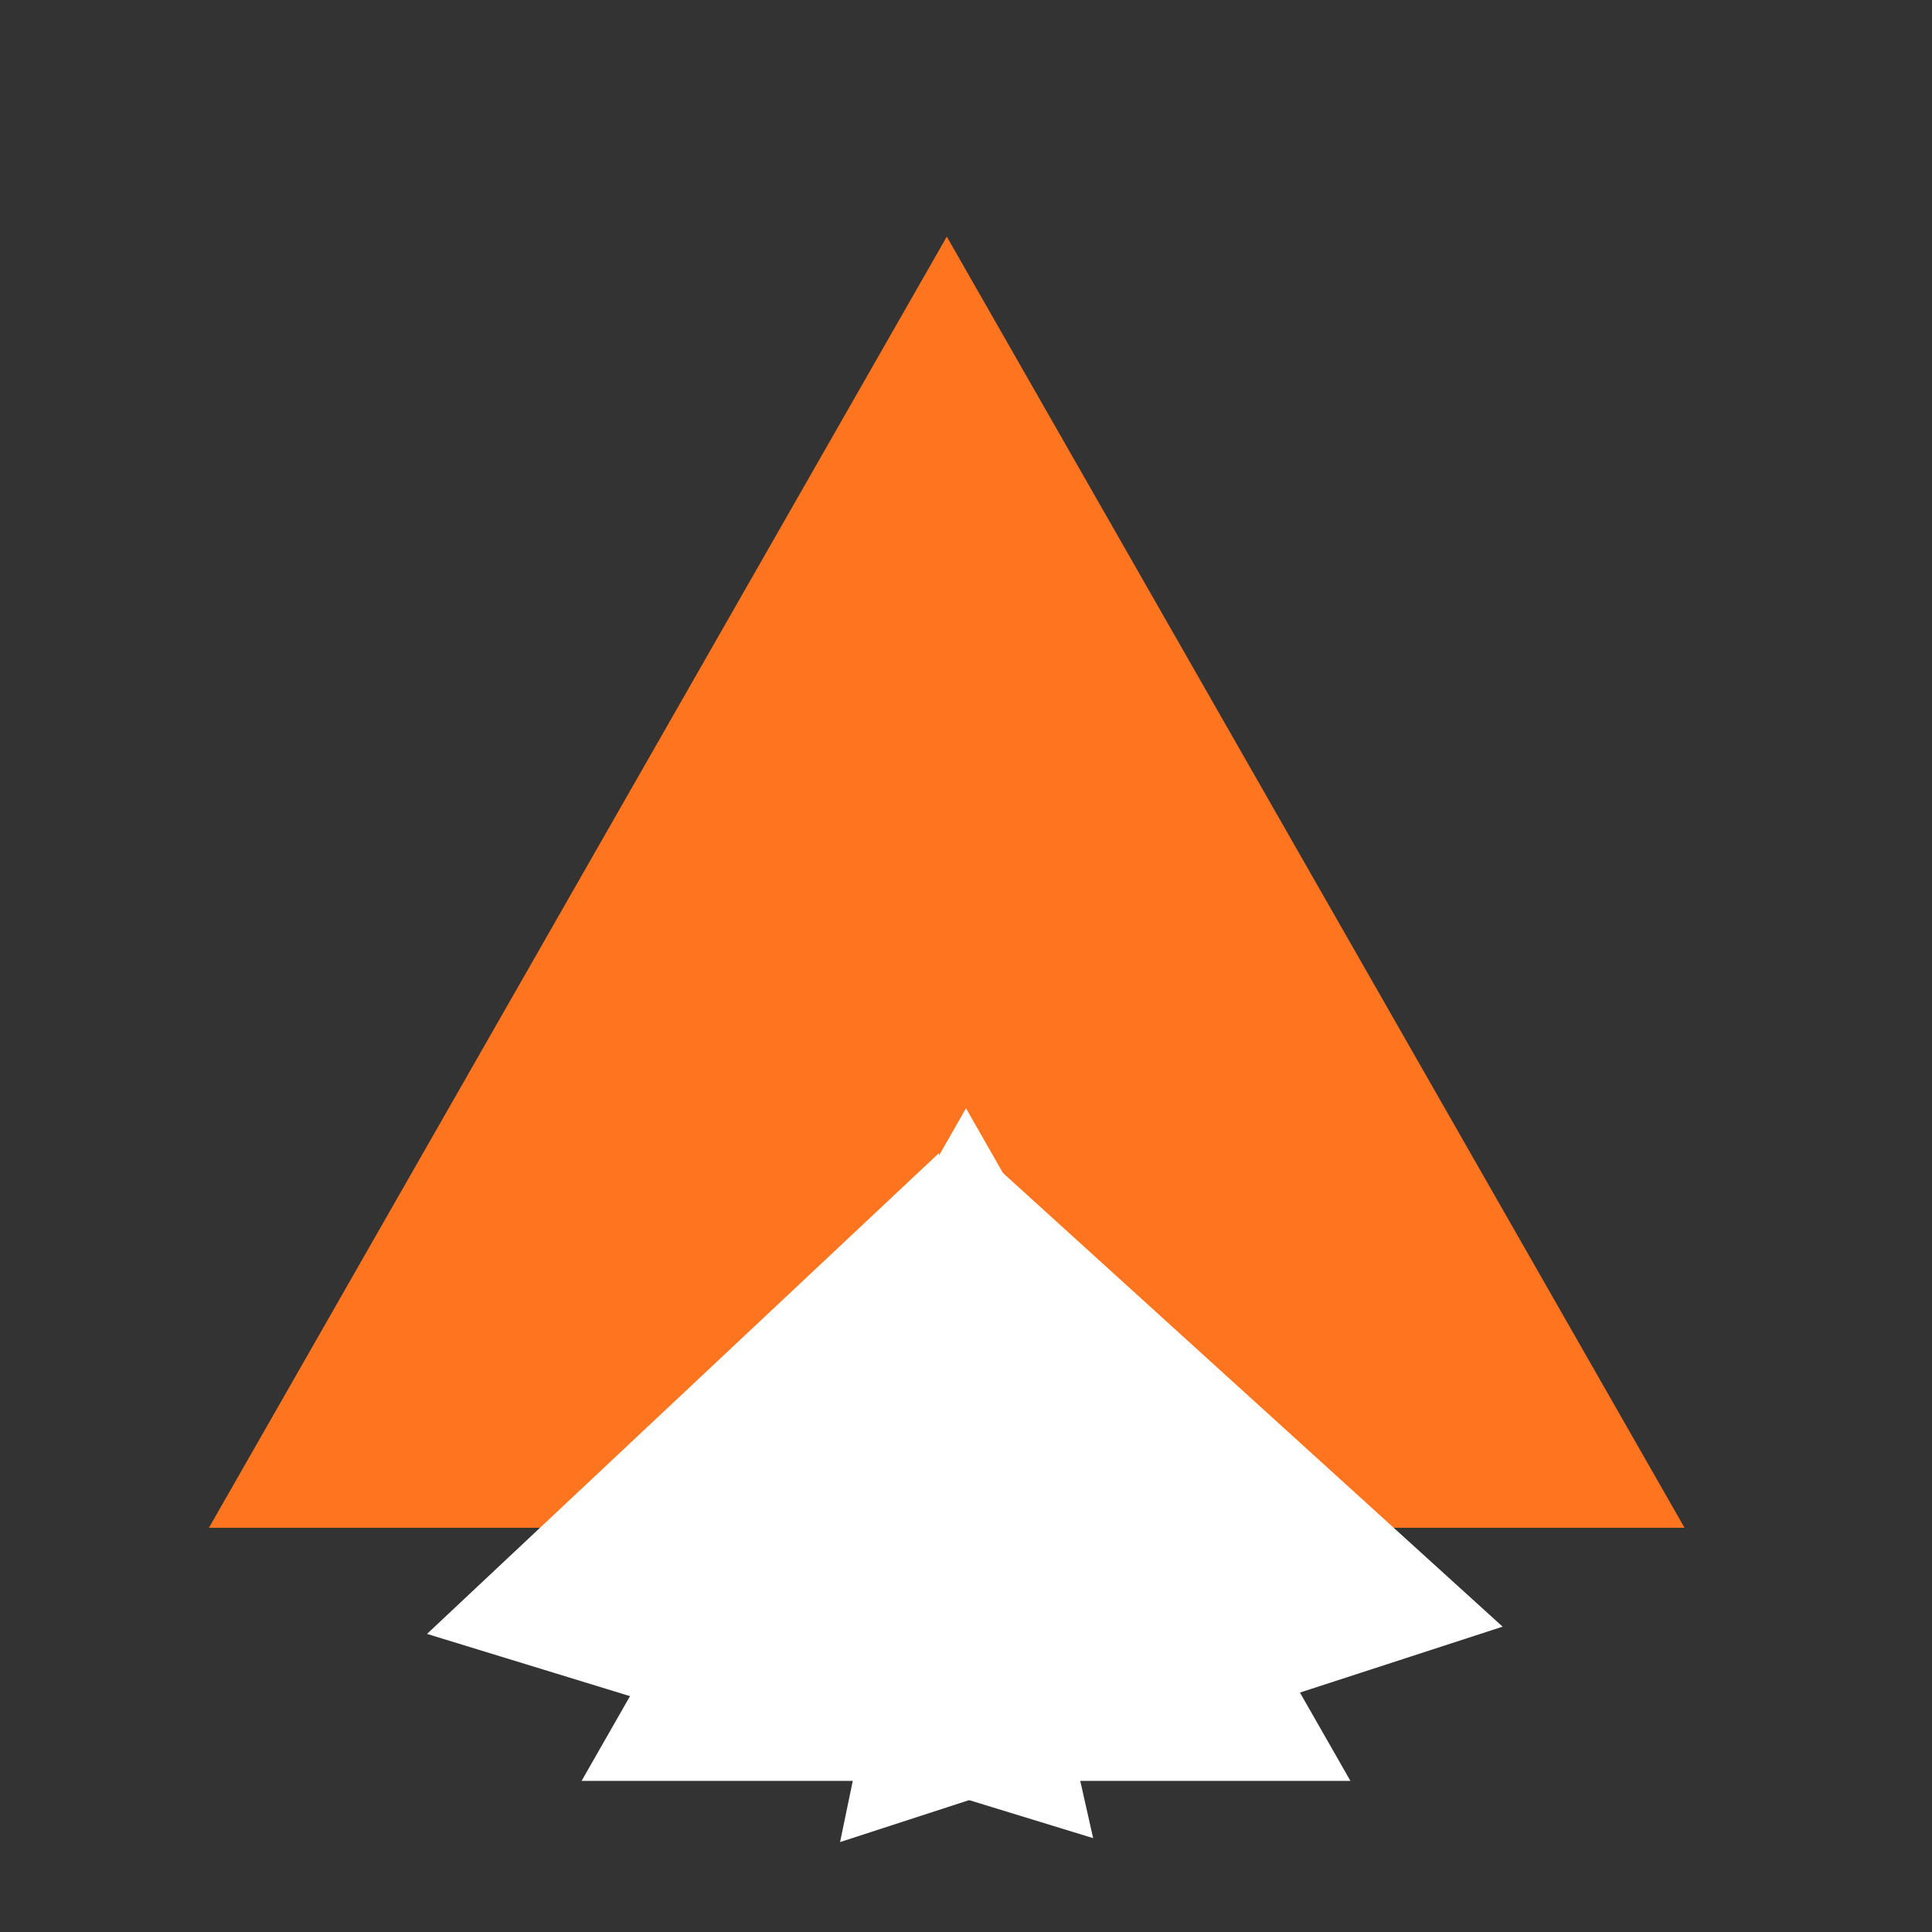 <svg xmlns="http://www.w3.org/2000/svg" xmlns:xlink="http://www.w3.org/1999/xlink" width="64" zoomAndPan="magnify" viewBox="0 0 48 48" height="64" preserveAspectRatio="xMidYMid meet" version="1.0"><rect x="0" y="0" width="48" height="48" fill="#333333" stroke="none"/><defs><clipPath id="16bdbb3470"><path d="M 5.191 5.879 L 41.906 5.879 L 41.906 37.957 L 5.191 37.957 Z M 5.191 5.879 " clip-rule="nonzero"/></clipPath><clipPath id="9cb7cea12e"><path d="M 23.523 5.879 L 41.852 37.957 L 5.191 37.957 Z M 23.523 5.879 " clip-rule="nonzero"/></clipPath><clipPath id="e165a07acb"><path d="M 0.191 0.879 L 36.867 0.879 L 36.867 32.957 L 0.191 32.957 Z M 0.191 0.879 " clip-rule="nonzero"/></clipPath><clipPath id="0b4ab83ff3"><path d="M 18.523 0.879 L 36.852 32.957 L 0.191 32.957 Z M 18.523 0.879 " clip-rule="nonzero"/></clipPath><clipPath id="610b176523"><rect x="0" width="37" y="0" height="33"/></clipPath><clipPath id="2a0bd4e347"><path d="M 10 28 L 28 28 L 28 46 L 10 46 Z M 10 28 " clip-rule="nonzero"/></clipPath><clipPath id="2060941442"><path d="M 15.051 26.113 L 31.625 31.195 L 27.184 45.676 L 10.609 40.594 Z M 15.051 26.113 " clip-rule="nonzero"/></clipPath><clipPath id="a84abae7d8"><path d="M 23.324 28.652 L 27.16 45.672 L 10.609 40.594 Z M 23.324 28.652 " clip-rule="nonzero"/></clipPath><clipPath id="234506b5e1"><path d="M 0.598 0.449 L 17.293 0.449 L 17.293 17.844 L 0.598 17.844 Z M 0.598 0.449 " clip-rule="nonzero"/></clipPath><clipPath id="d77638e5a2"><path d="M 5.051 -1.887 L 21.625 3.195 L 17.184 17.676 L 0.609 12.594 Z M 5.051 -1.887 " clip-rule="nonzero"/></clipPath><clipPath id="c9cf0a124e"><path d="M 13.324 0.652 L 17.16 17.672 L 0.609 12.594 Z M 13.324 0.652 " clip-rule="nonzero"/></clipPath><clipPath id="b48ba71d25"><rect x="0" width="18" y="0" height="18"/></clipPath><clipPath id="88433b0333"><path d="M 20 28 L 38 28 L 38 46 L 20 46 Z M 20 28 " clip-rule="nonzero"/></clipPath><clipPath id="f3fb26945f"><path d="M 16.188 31.363 L 32.676 26.004 L 37.359 40.406 L 20.871 45.766 Z M 16.188 31.363 " clip-rule="nonzero"/></clipPath><clipPath id="d049cb090f"><path d="M 24.418 28.688 L 37.332 40.414 L 20.871 45.766 Z M 24.418 28.688 " clip-rule="nonzero"/></clipPath><clipPath id="6e74add2be"><path d="M 0.707 0.684 L 17.402 0.684 L 17.402 17.844 L 0.707 17.844 Z M 0.707 0.684 " clip-rule="nonzero"/></clipPath><clipPath id="b5408bc84e"><path d="M -3.812 3.363 L 12.676 -1.996 L 17.359 12.406 L 0.871 17.766 Z M -3.812 3.363 " clip-rule="nonzero"/></clipPath><clipPath id="e8603c65e0"><path d="M 4.418 0.688 L 17.332 12.414 L 0.871 17.766 Z M 4.418 0.688 " clip-rule="nonzero"/></clipPath><clipPath id="19b3468571"><rect x="0" width="18" y="0" height="18"/></clipPath><clipPath id="1d6cc9dd17"><path d="M 14.449 27.535 L 33.578 27.535 L 33.578 44.246 L 14.449 44.246 Z M 14.449 27.535 " clip-rule="nonzero"/></clipPath><clipPath id="e23b8bed26"><path d="M 24 27.535 L 33.551 44.246 L 14.449 44.246 Z M 24 27.535 " clip-rule="nonzero"/></clipPath><clipPath id="6612ab853e"><path d="M 0.449 0.535 L 19.578 0.535 L 19.578 17.246 L 0.449 17.246 Z M 0.449 0.535 " clip-rule="nonzero"/></clipPath><clipPath id="0b6f61a3cc"><path d="M 10 0.535 L 19.551 17.246 L 0.449 17.246 Z M 10 0.535 " clip-rule="nonzero"/></clipPath><clipPath id="24ec404daf"><rect x="0" width="20" y="0" height="18"/></clipPath></defs><g clip-path="url(#16bdbb3470)"><g clip-path="url(#9cb7cea12e)"><g transform="matrix(1, 0, 0, 1, 5, 5)"><g clip-path="url(#610b176523)"><g clip-path="url(#e165a07acb)"><g clip-path="url(#0b4ab83ff3)"><path fill="#ff751f" d="M 0.191 0.879 L 36.906 0.879 L 36.906 32.957 L 0.191 32.957 Z M 0.191 0.879 " fill-opacity="1" fill-rule="nonzero"/></g></g></g></g></g></g><g clip-path="url(#2a0bd4e347)"><g clip-path="url(#2060941442)"><g clip-path="url(#a84abae7d8)"><g transform="matrix(1, 0, 0, 1, 10, 28)"><g clip-path="url(#b48ba71d25)"><g clip-path="url(#234506b5e1)"><g clip-path="url(#d77638e5a2)"><g clip-path="url(#c9cf0a124e)"><path fill="#ffffff" d="M 5.051 -1.887 L 21.625 3.195 L 17.184 17.676 L 0.609 12.594 Z M 5.051 -1.887 " fill-opacity="1" fill-rule="nonzero"/></g></g></g></g></g></g></g></g><g clip-path="url(#88433b0333)"><g clip-path="url(#f3fb26945f)"><g clip-path="url(#d049cb090f)"><g transform="matrix(1, 0, 0, 1, 20, 28)"><g clip-path="url(#19b3468571)"><g clip-path="url(#6e74add2be)"><g clip-path="url(#b5408bc84e)"><g clip-path="url(#e8603c65e0)"><path fill="#ffffff" d="M -3.812 3.363 L 12.676 -1.996 L 17.359 12.406 L 0.871 17.766 Z M -3.812 3.363 " fill-opacity="1" fill-rule="nonzero"/></g></g></g></g></g></g></g></g><g clip-path="url(#1d6cc9dd17)"><g clip-path="url(#e23b8bed26)"><g transform="matrix(1, 0, 0, 1, 14, 27)"><g clip-path="url(#24ec404daf)"><g clip-path="url(#6612ab853e)"><g clip-path="url(#0b6f61a3cc)"><path fill="#ffffff" d="M 0.449 0.535 L 19.578 0.535 L 19.578 17.246 L 0.449 17.246 Z M 0.449 0.535 " fill-opacity="1" fill-rule="nonzero"/></g></g></g></g></g></g></svg>